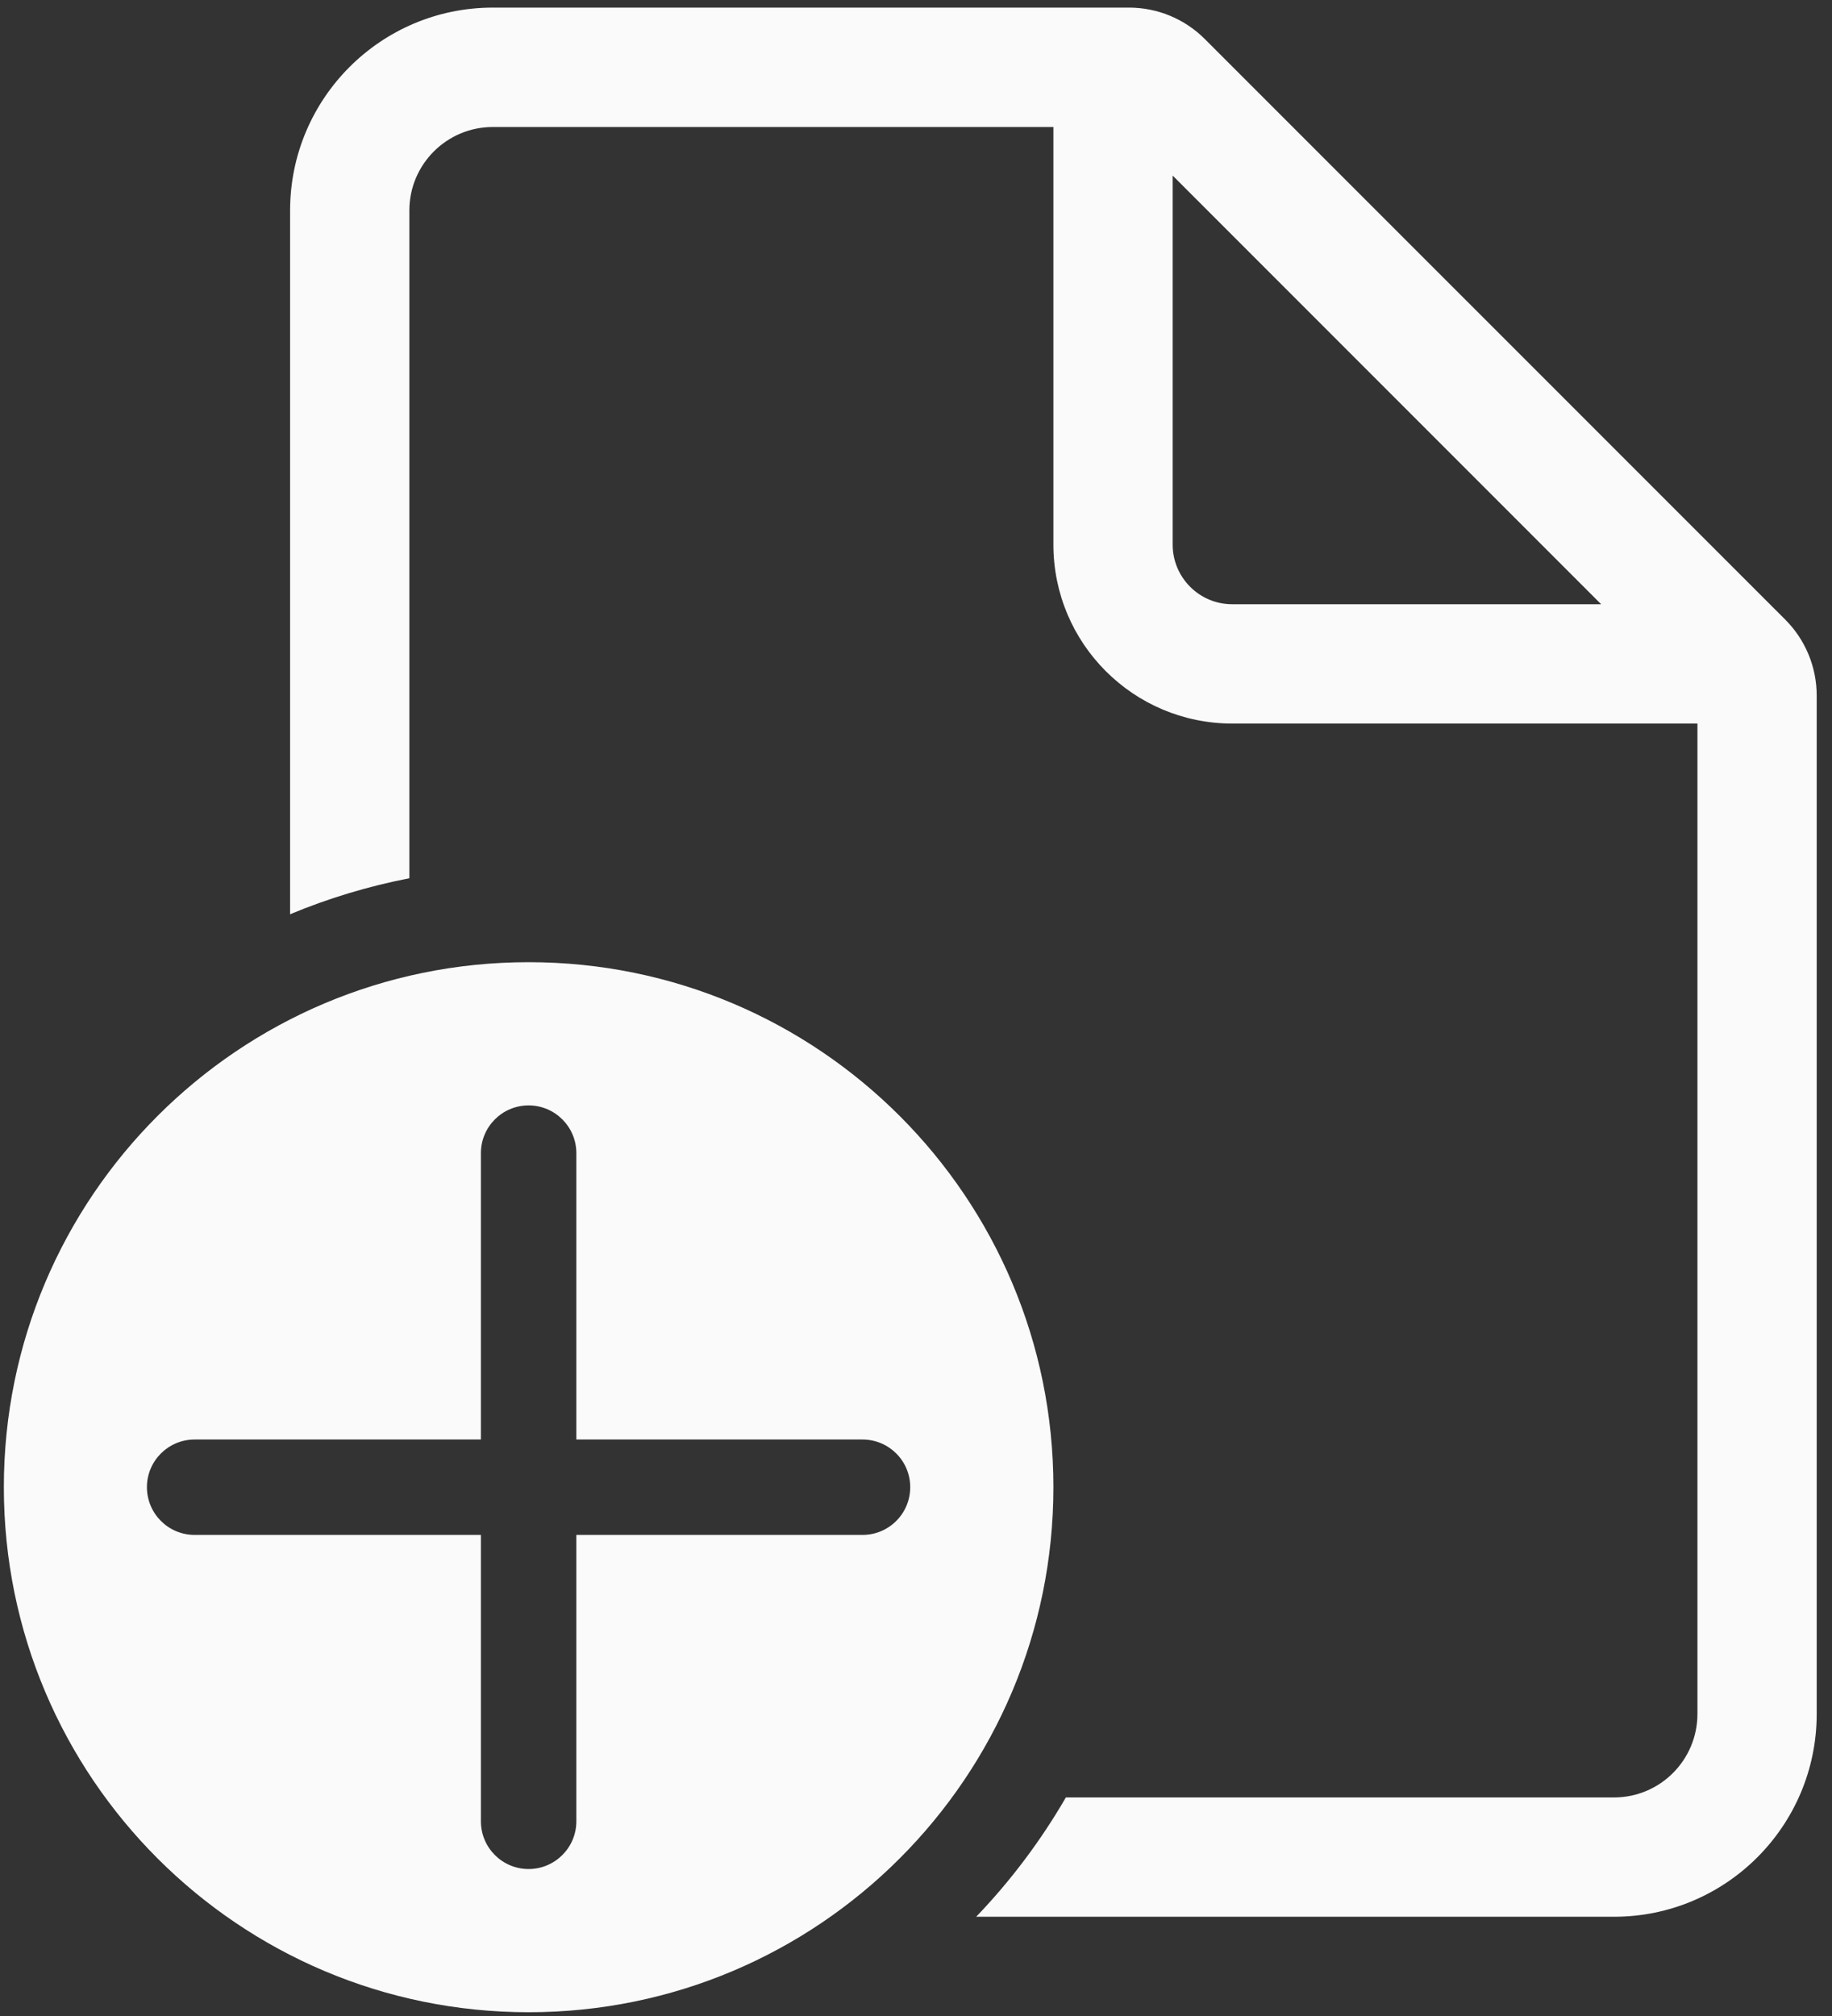 <svg width="20" height="22" viewBox="0 0 20 22" fill="none" xmlns="http://www.w3.org/2000/svg">
<rect x="0" y="0" width="20" height="22" fill="#333333" stroke="none"/>
<path d="M4.469 2.297C4.469 1.794 4.877 1.386 5.38 1.386H11.5V5.943C11.5 7.022 12.374 7.896 13.453 7.896H18.531V18.703C18.531 19.207 18.123 19.615 17.62 19.615H11.636C11.362 20.088 11.033 20.525 10.657 20.917H17.62C18.842 20.917 19.833 19.926 19.833 18.703V7.591C19.833 7.28 19.71 6.982 19.49 6.762L13.154 0.427C12.935 0.207 12.637 0.083 12.326 0.083H5.38C4.158 0.083 3.167 1.075 3.167 2.297V9.977C3.581 9.804 4.017 9.672 4.469 9.584V2.297ZM17.48 6.594H13.453C13.093 6.594 12.802 6.302 12.802 5.943V1.916L17.48 6.594ZM11.5 16.229C11.5 19.393 8.935 21.959 5.771 21.959C2.607 21.959 0.042 19.393 0.042 16.229C0.042 13.065 2.607 10.5 5.771 10.5C8.935 10.5 11.5 13.065 11.5 16.229ZM6.292 12.584C6.292 12.296 6.058 12.063 5.771 12.063C5.483 12.063 5.25 12.296 5.25 12.584V15.709H2.125C1.837 15.709 1.604 15.942 1.604 16.229C1.604 16.517 1.837 16.75 2.125 16.75H5.25V19.875C5.25 20.163 5.483 20.396 5.771 20.396C6.058 20.396 6.292 20.163 6.292 19.875V16.75H9.416C9.704 16.75 9.937 16.517 9.937 16.229C9.937 15.942 9.704 15.709 9.416 15.709H6.292V12.584Z" fill="#FAFAFA"/>
</svg>
